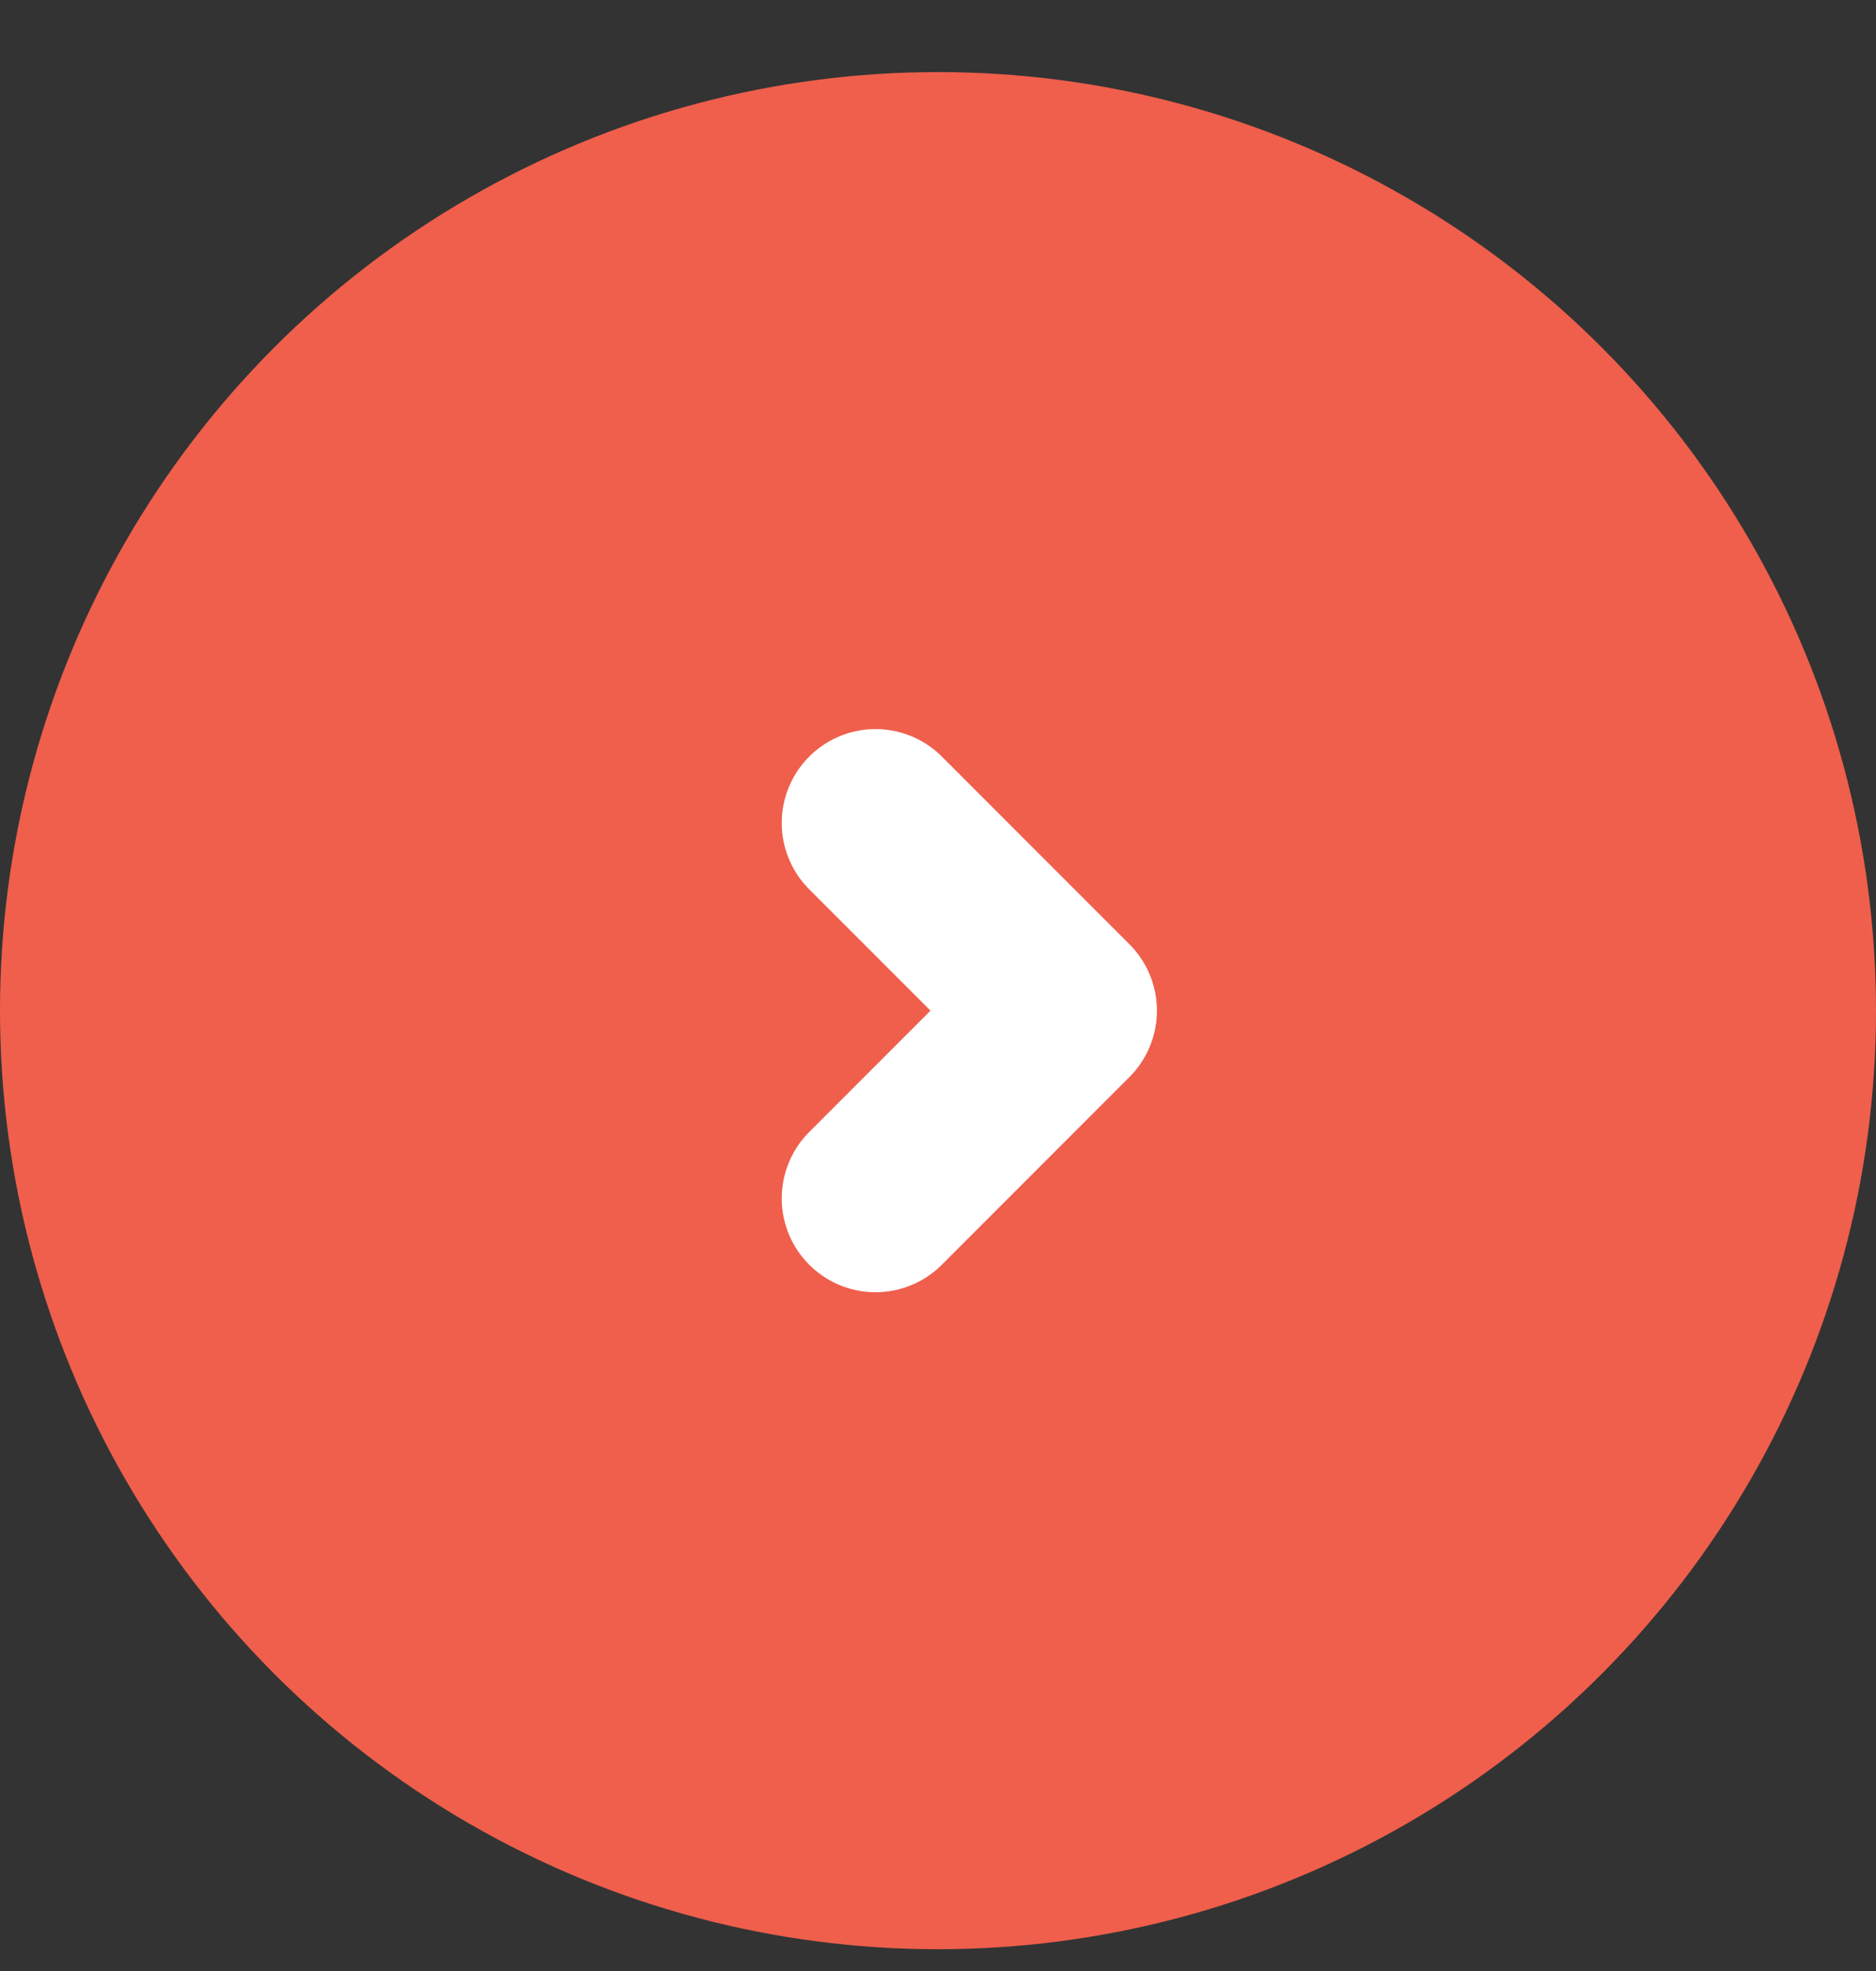 <svg width="20" height="21" viewBox="0 0 20 21" fill="none" xmlns="http://www.w3.org/2000/svg">
<rect x="0" y="0" width="20" height="21" fill="#333333" stroke="none"/>
<circle cx="10" cy="10.768" r="10" fill="#EF5F4C"/>
<path d="M9.334 12.768L11.334 10.768L9.334 8.768" stroke="white" stroke-width="2" stroke-linecap="round" stroke-linejoin="round"/>
</svg>
